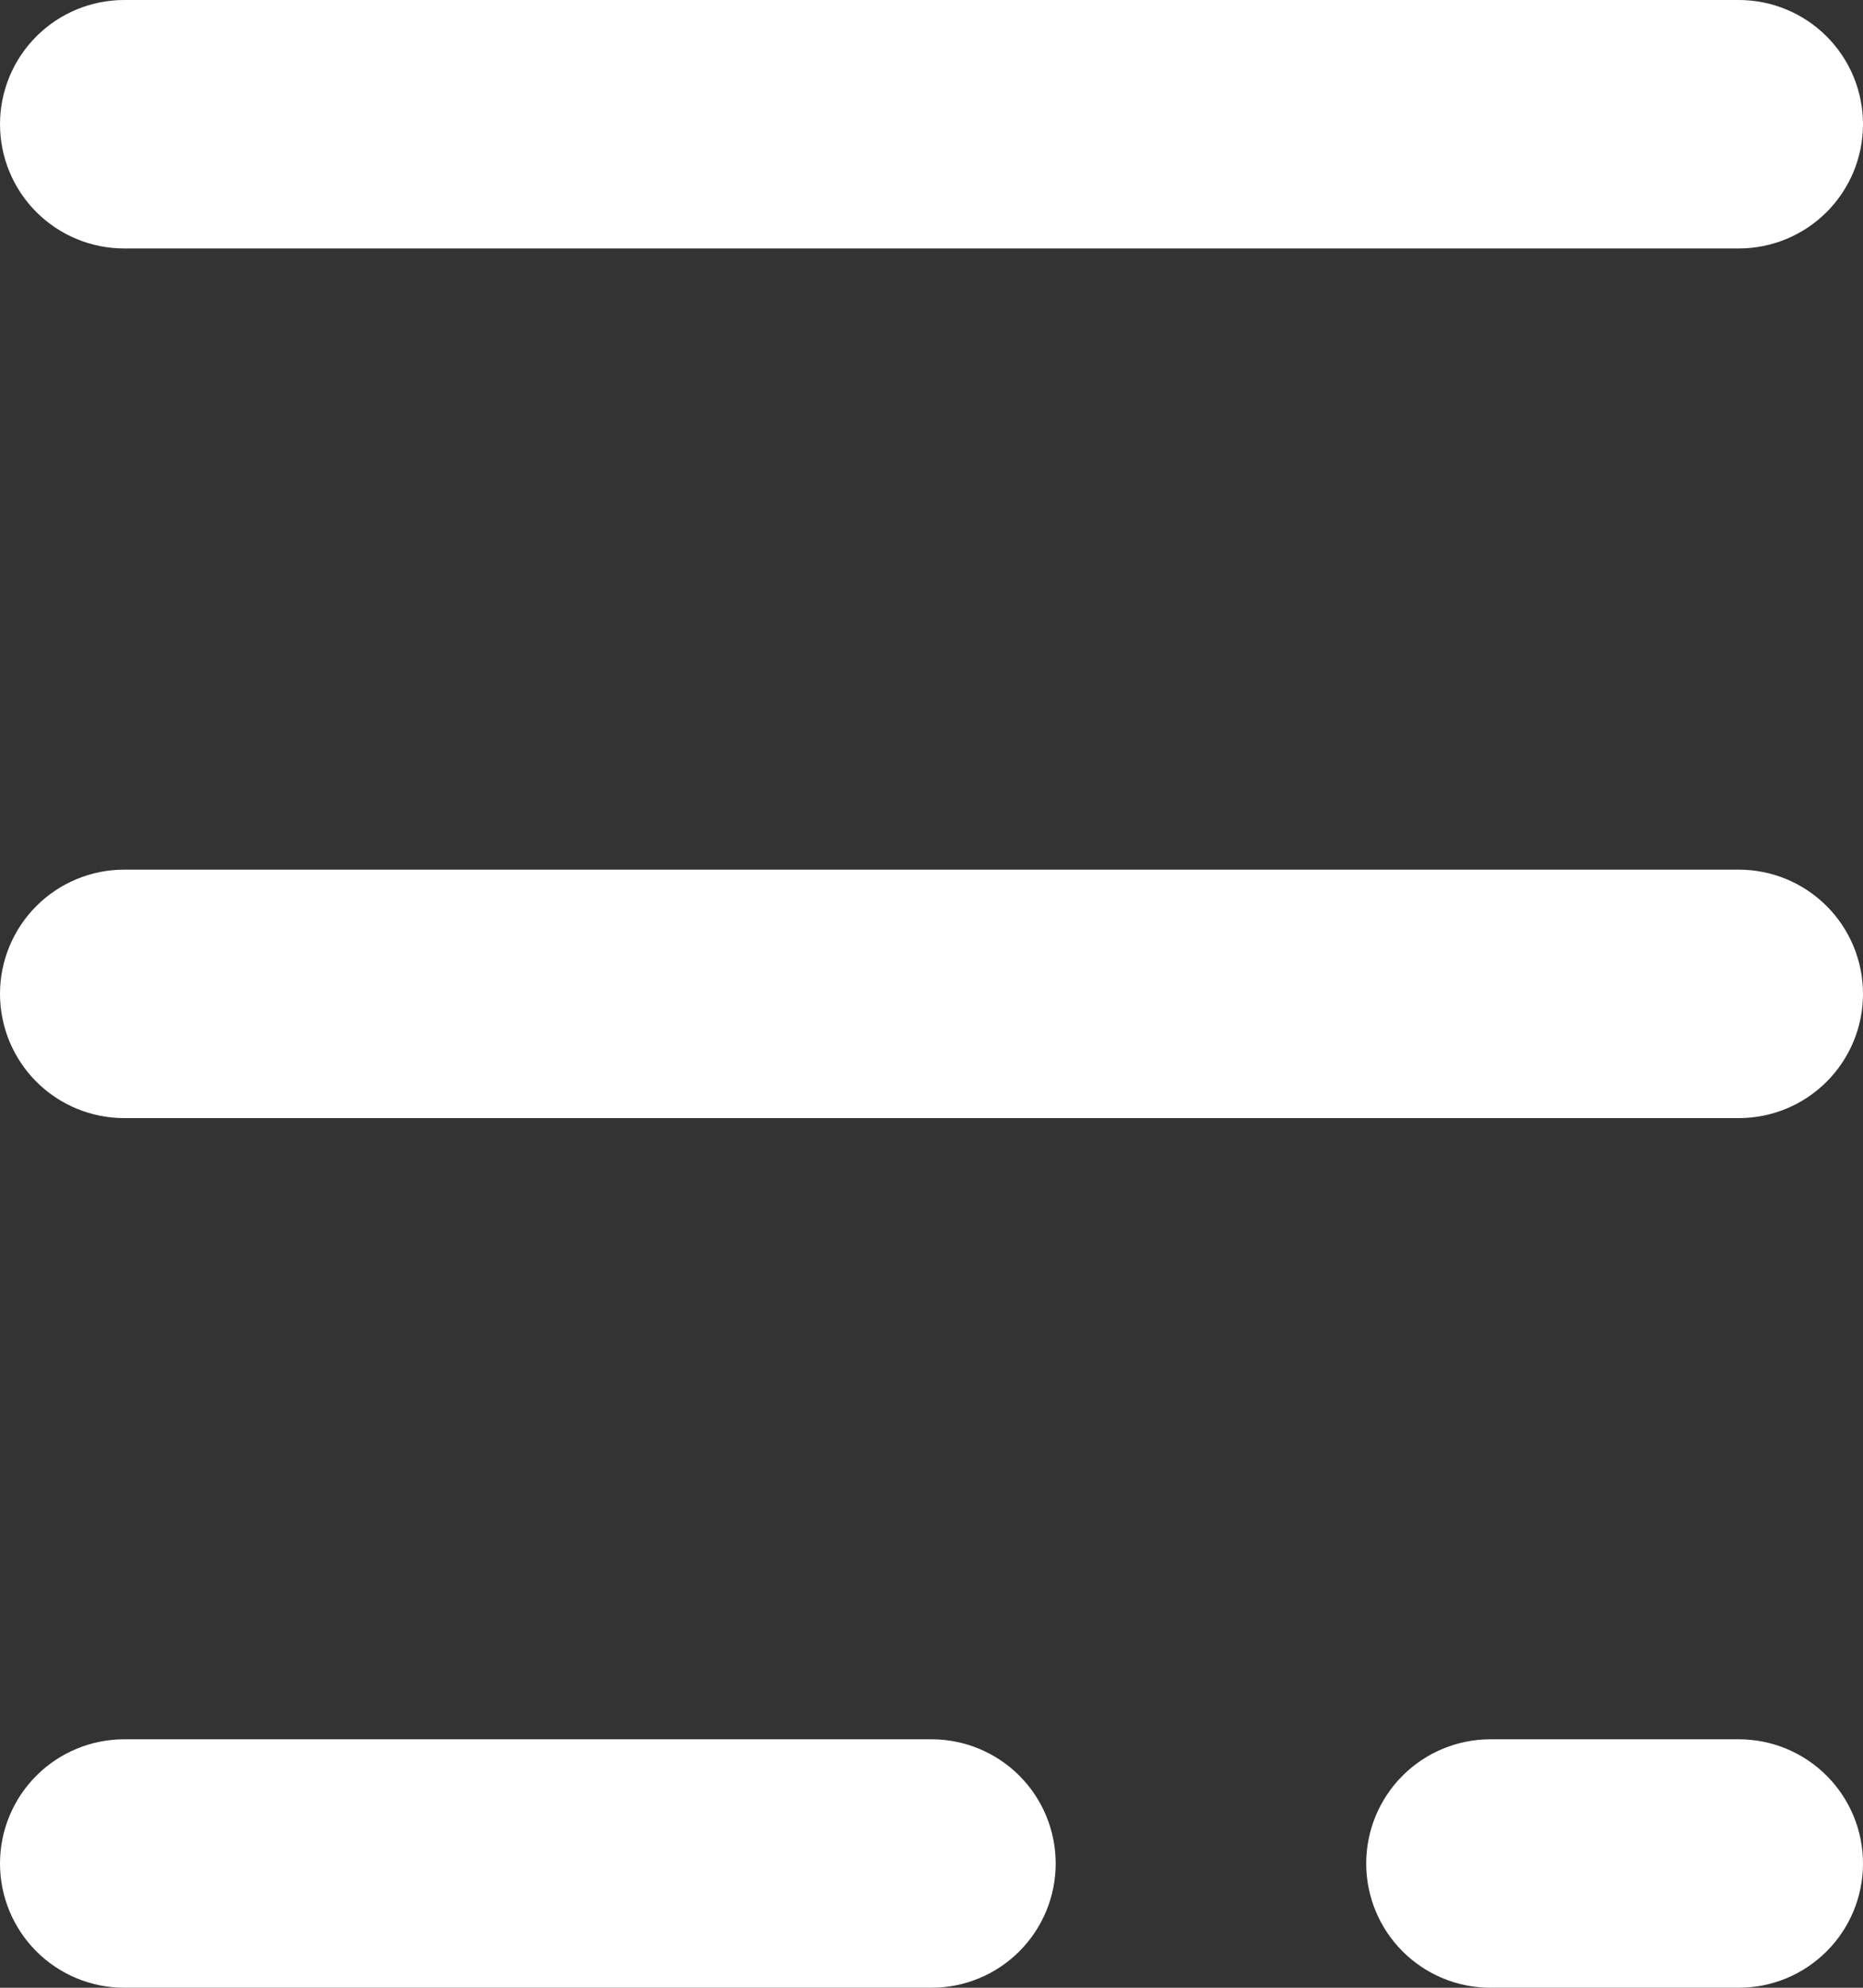 <svg data-name="Calque 1" xmlns="http://www.w3.org/2000/svg" viewBox="0 0 30 32"><rect x="0" y="0" width="30" height="32" fill="#333333" stroke="none"/><defs><clipPath id="a"><path d="M2 14h26a2 2 0 010 4H2a2 2 0 010-4z" fill="none" clip-rule="evenodd"/></clipPath><clipPath id="b"><path fill="none" d="M-1375-46H65v4701h-1440z"/></clipPath><clipPath id="c"><path d="M2 0h26a2 2 0 010 4H2a2 2 0 010-4z" fill="none" clip-rule="evenodd"/></clipPath><clipPath id="d"><path d="M24 28h4a2 2 0 010 4h-4a2 2 0 010-4z" fill="none" clip-rule="evenodd"/></clipPath><clipPath id="e"><path d="M2 28h13a2 2 0 010 4H2a2 2 0 010-4z" fill="none" clip-rule="evenodd"/></clipPath></defs><g clip-path="url(#a)"><g clip-path="url(#b)"><path fill="#fff" d="M-5 9h40v14H-5z"/></g></g><g clip-path="url(#c)"><g clip-path="url(#b)"><path fill="#fff" d="M-5-5h40V9H-5z"/></g></g><g clip-path="url(#d)"><g clip-path="url(#b)"><path fill="#fff" d="M17 23h18v14H17z"/></g></g><g clip-path="url(#e)"><g clip-path="url(#b)"><path fill="#fff" d="M-5 23h27v14H-5z"/></g></g></svg>